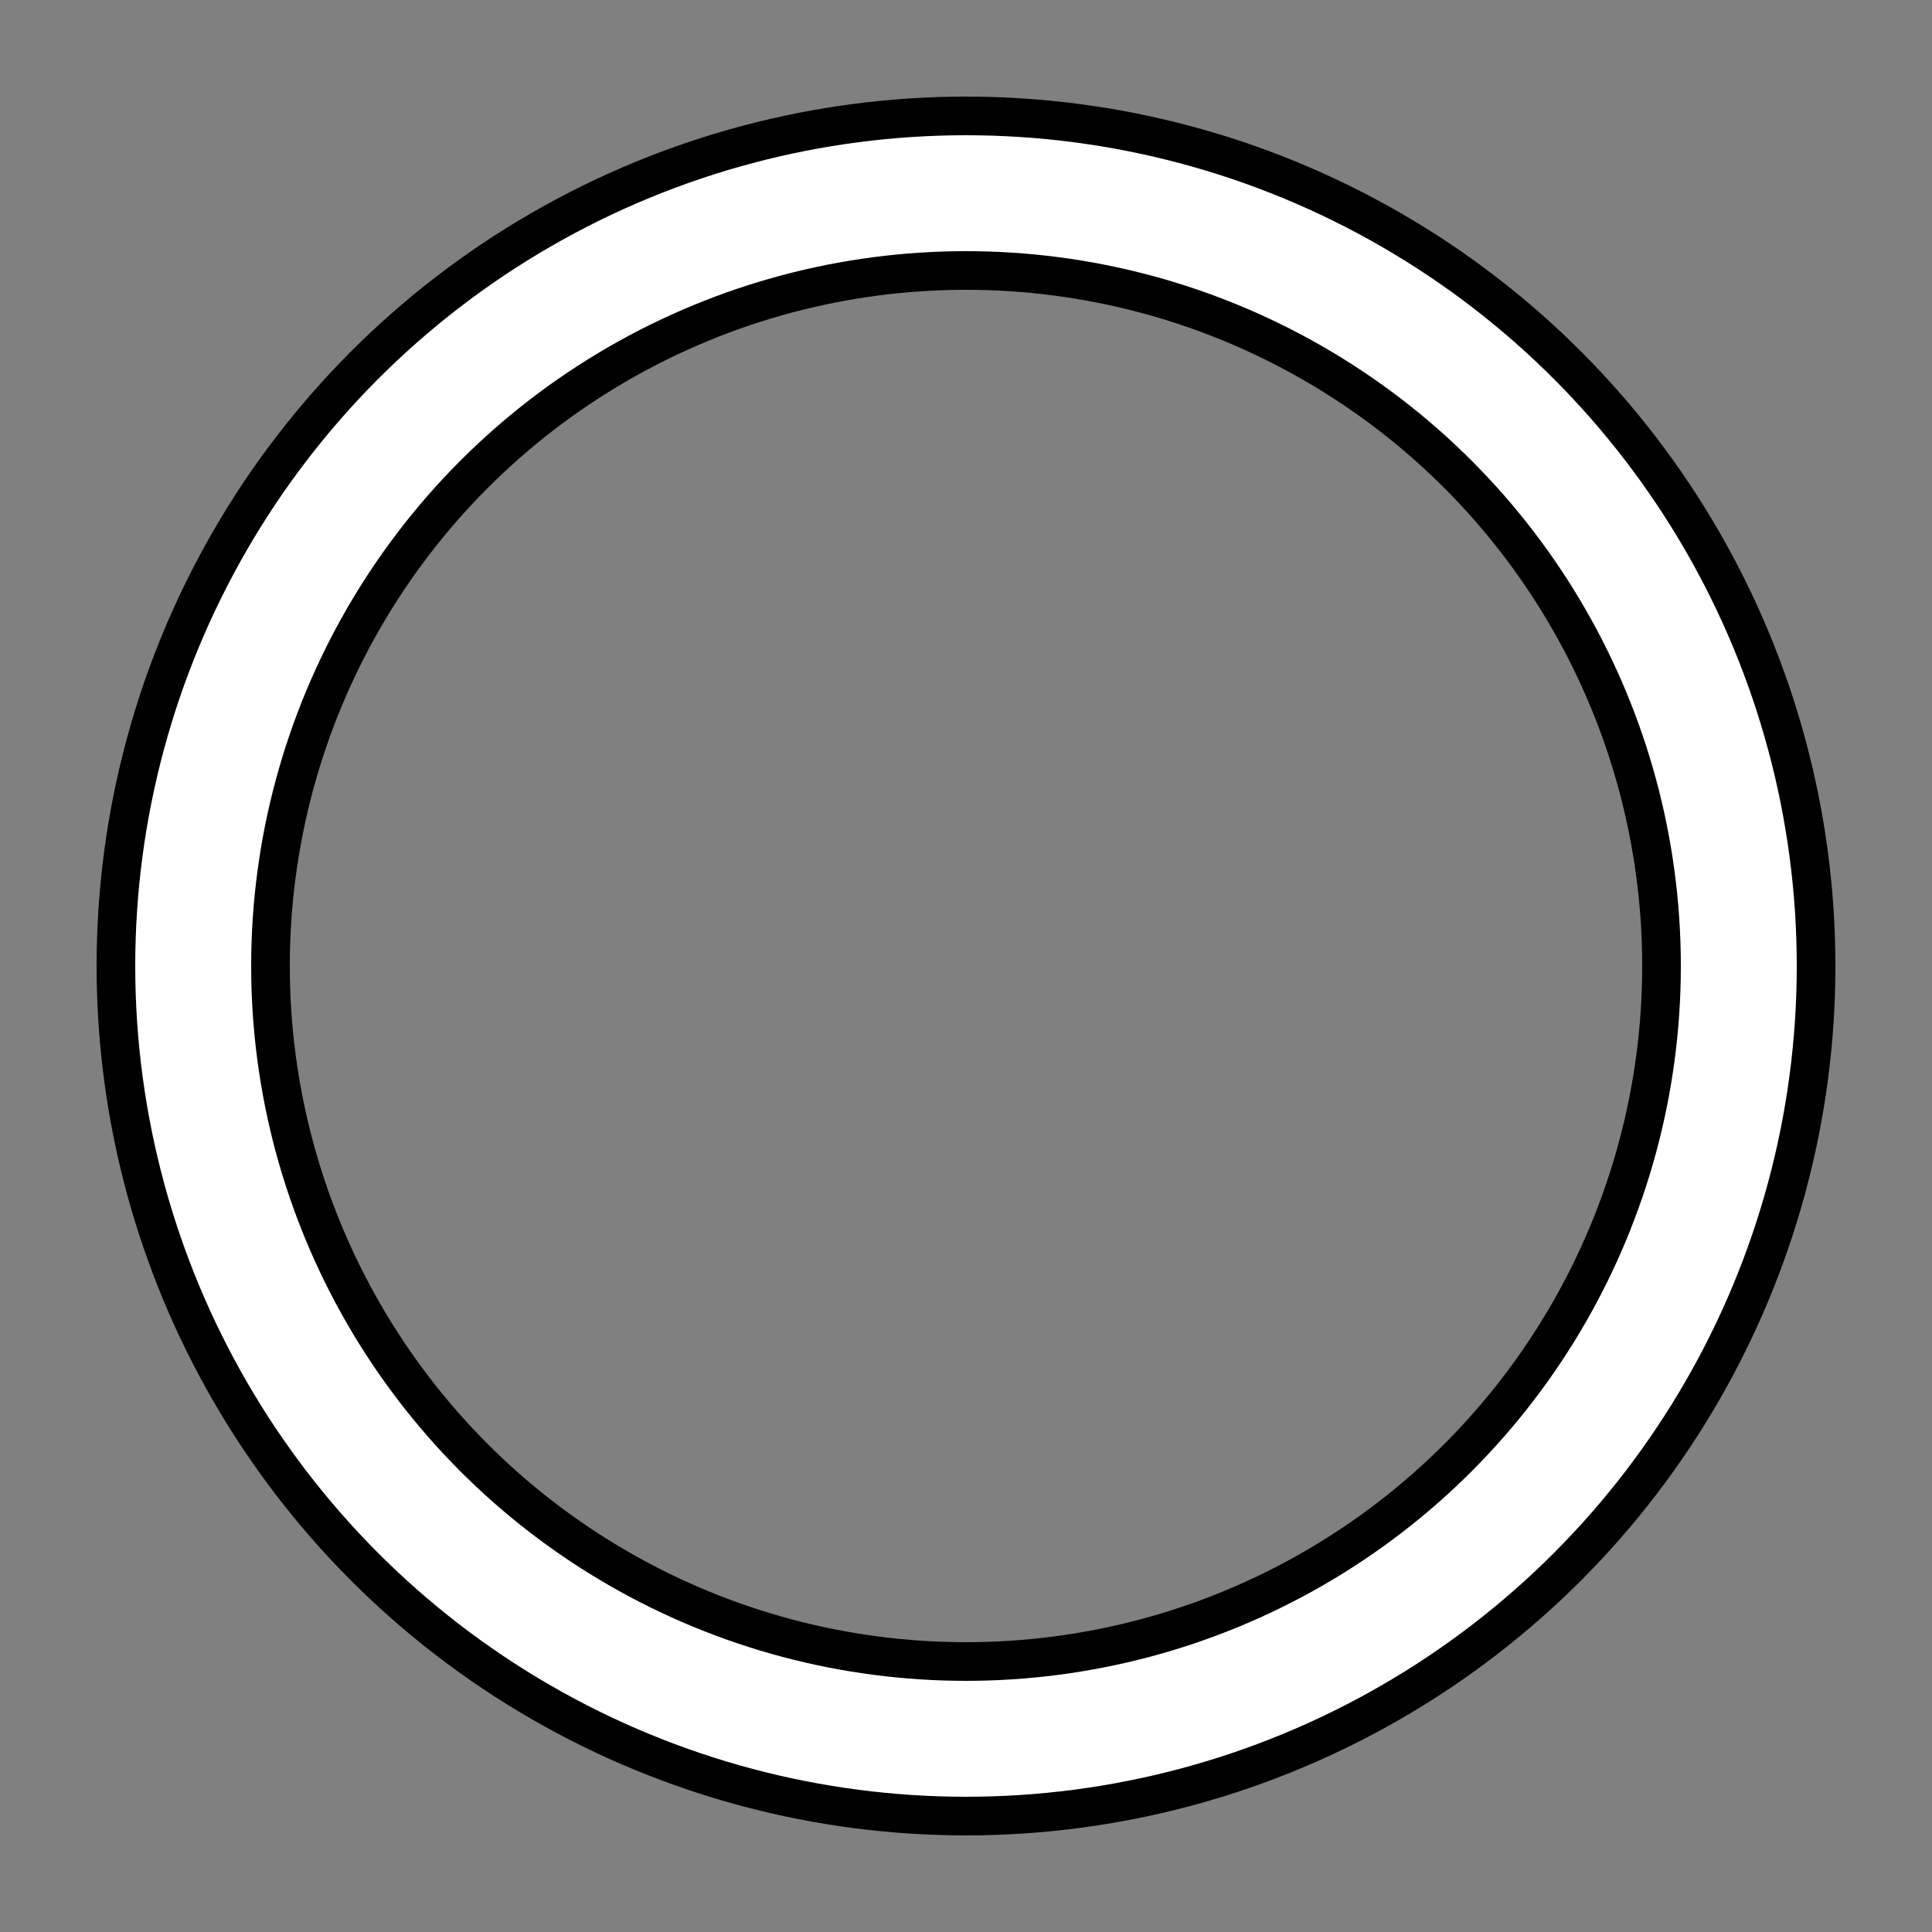<?xml version="1.0" encoding="utf-8"?><svg width='58px' height='58px' xmlns="http://www.w3.org/2000/svg" viewBox="0 0 100 100" preserveAspectRatio="xMidYMid" class="uil-ring-alt"><rect x="0" y="0" width="100" height="100" fill="#808080" stroke="none"/><rect x="0" y="0" width="100" height="100" fill="none" class="bk"></rect><circle cx="50" cy="50" r="40" stroke="#000000" fill="none" stroke-width="10" stroke-linecap="round"></circle><circle cx="50" cy="50" r="40" stroke="#ffffff" fill="none" stroke-width="6" stroke-linecap="round"><animate attributeName="stroke-dashoffset" dur="2s" repeatCount="indefinite" from="0" to="502"></animate><animate attributeName="stroke-dasharray" dur="2s" repeatCount="indefinite" values="150.6 100.4;1 250;150.6 100.4"></animate></circle></svg>